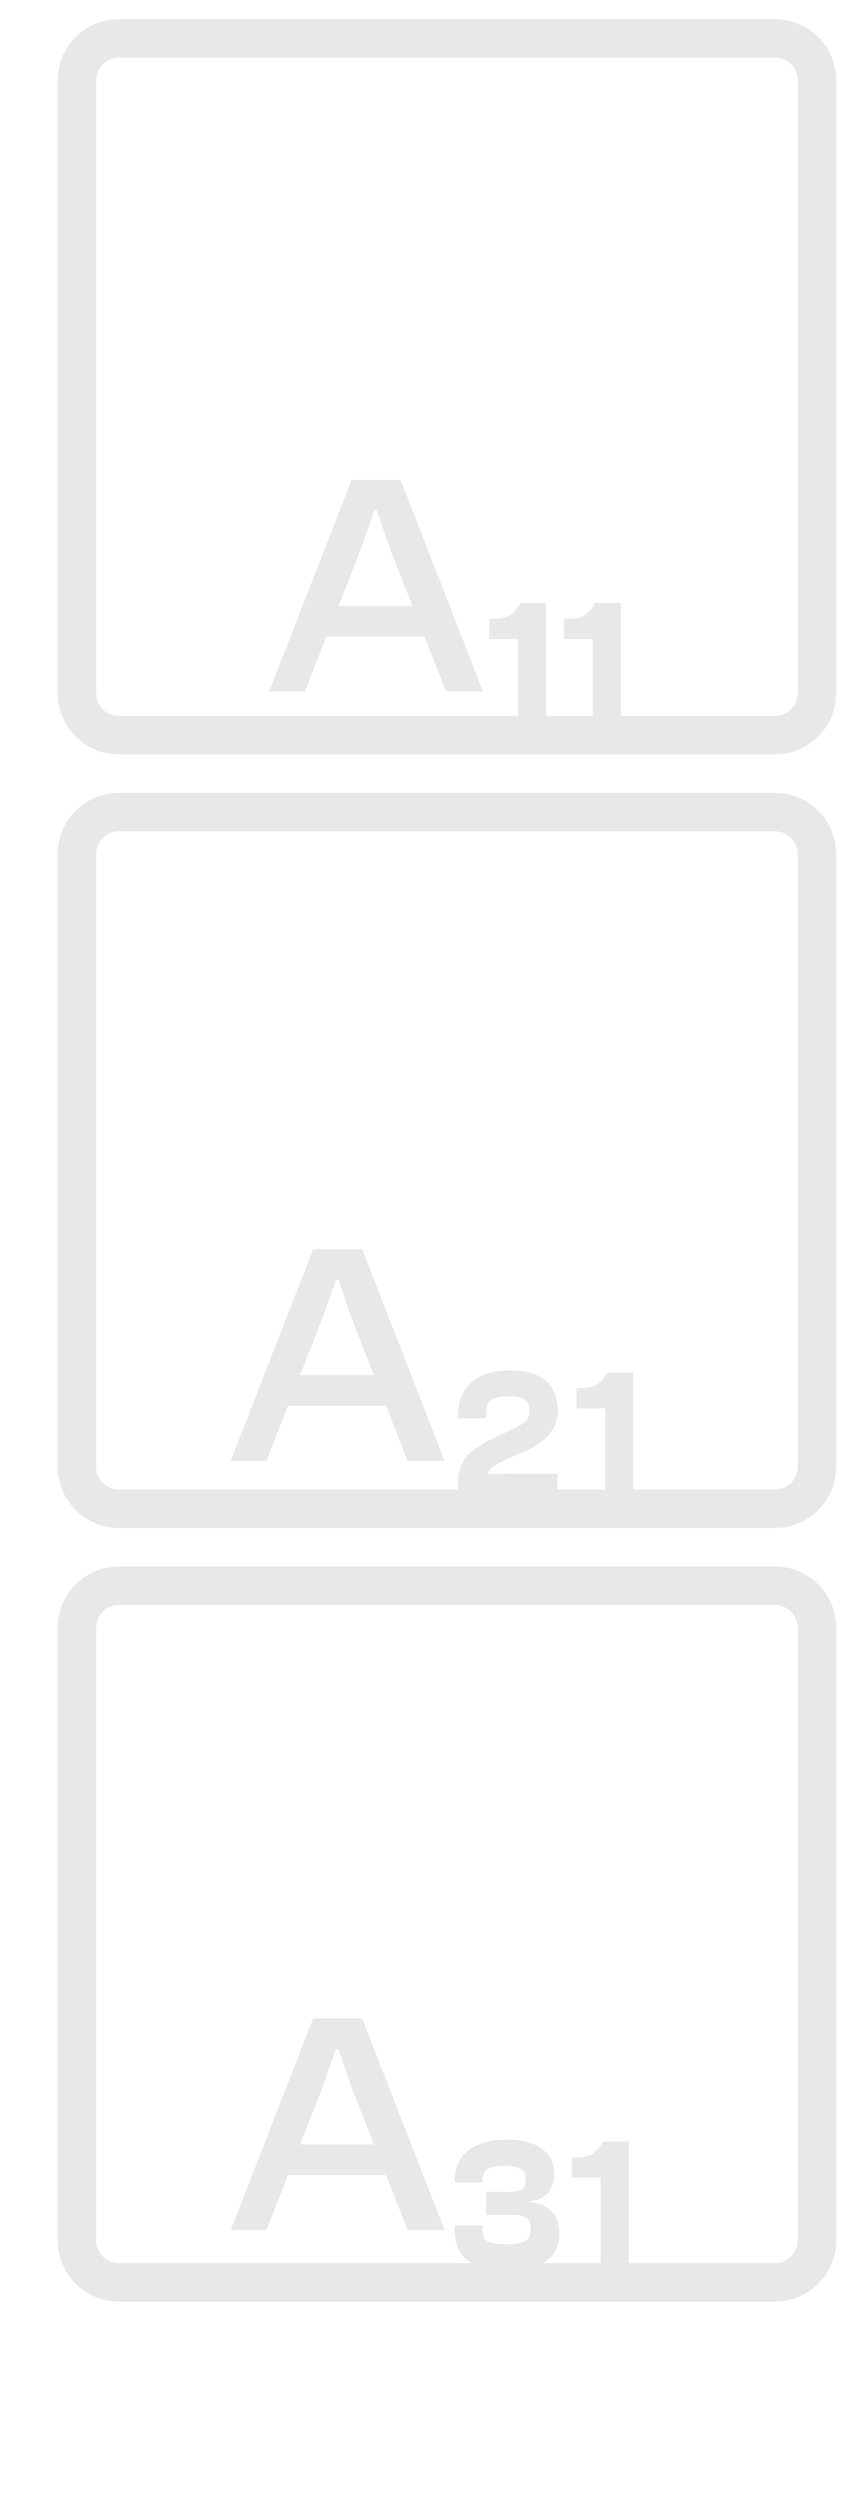 <svg width="22" height="65" viewBox="0 0 22 65" fill="none" xmlns="http://www.w3.org/2000/svg">
<g filter="url(#filter0_d_1713_570)">
<path d="M16.146 13.505H15.412V11.139H14.668V10.612H14.815C14.97 10.612 15.098 10.581 15.2 10.518C15.305 10.456 15.397 10.351 15.476 10.203H16.146V13.505Z" fill="#E8E8E9"/>
</g>
<g filter="url(#filter1_d_1713_570)">
<path d="M14.203 13.505H13.468V11.139H12.724V10.612H12.872C13.026 10.612 13.155 10.581 13.256 10.518C13.361 10.456 13.454 10.351 13.532 10.203H14.203V13.505Z" fill="#E8E8E9"/>
</g>
<g filter="url(#filter2_d_1713_570)">
<path d="M7.928 12.503H7L9.144 7H10.417L12.561 12.503H11.6L10.154 8.824L9.801 7.797H9.735L9.374 8.824L7.928 12.503ZM11.526 11.074H8.06V10.277H11.526V11.074Z" fill="#E8E8E9"/>
</g>
<path fill-rule="evenodd" clip-rule="evenodd" d="M1.5 2.093C1.5 1.213 2.213 0.5 3.093 0.5H20.152C21.032 0.5 21.745 1.213 21.745 2.093V18.02C21.745 18.9 21.032 19.613 20.152 19.613H3.093C2.213 19.613 1.5 18.9 1.5 18.02V2.093ZM3.093 1.5C2.765 1.5 2.5 1.765 2.5 2.093V18.02C2.5 18.348 2.765 18.613 3.093 18.613H20.152C20.48 18.613 20.745 18.348 20.745 18.02V2.093C20.745 1.765 20.48 1.5 20.152 1.5H3.093Z" fill="#E8E8E9"/>
<g filter="url(#filter3_d_1713_570)">
<path d="M16.469 33.505H15.735V31.14H14.991V30.612H15.139C15.293 30.612 15.421 30.581 15.523 30.518C15.628 30.456 15.72 30.351 15.799 30.203H16.469V33.505Z" fill="#E8E8E9"/>
</g>
<g filter="url(#filter4_d_1713_570)">
<path d="M14.494 33.504H11.912V33.06C11.912 32.846 11.954 32.671 12.04 32.533C12.125 32.392 12.235 32.275 12.37 32.183C12.508 32.088 12.653 32.004 12.804 31.931L13.375 31.66C13.474 31.611 13.551 31.567 13.607 31.527C13.666 31.485 13.707 31.437 13.73 31.384C13.757 31.332 13.77 31.27 13.77 31.197C13.77 31.118 13.753 31.053 13.72 31C13.691 30.944 13.637 30.901 13.558 30.872C13.482 30.842 13.37 30.828 13.223 30.828C13.065 30.828 12.943 30.844 12.858 30.877C12.773 30.906 12.715 30.957 12.685 31.03C12.659 31.102 12.646 31.197 12.646 31.315V31.399H11.907V31.32C11.907 31.104 11.953 30.908 12.045 30.734C12.14 30.556 12.288 30.415 12.488 30.31C12.692 30.205 12.957 30.152 13.282 30.152C13.574 30.152 13.809 30.198 13.986 30.29C14.167 30.379 14.299 30.502 14.381 30.66C14.463 30.814 14.504 30.992 14.504 31.192C14.504 31.38 14.465 31.541 14.386 31.675C14.307 31.807 14.203 31.918 14.075 32.01C13.95 32.102 13.816 32.181 13.671 32.247L13.173 32.464C13.039 32.526 12.925 32.587 12.833 32.646C12.745 32.702 12.7 32.769 12.7 32.848L13.232 32.838H14.494V33.504Z" fill="#E8E8E9"/>
</g>
<g filter="url(#filter5_d_1713_570)">
<path d="M6.928 32.503H6L8.144 27H9.417L11.561 32.503H10.6L9.154 28.823L8.801 27.797H8.735L8.374 28.823L6.928 32.503ZM10.526 31.074H7.06V30.277H10.526V31.074Z" fill="#E8E8E9"/>
</g>
<path fill-rule="evenodd" clip-rule="evenodd" d="M1.5 22.206C1.5 21.326 2.213 20.613 3.093 20.613H20.152C21.032 20.613 21.745 21.326 21.745 22.206V38.133C21.745 39.013 21.032 39.726 20.152 39.726H3.093C2.213 39.726 1.5 39.013 1.5 38.133V22.206ZM3.093 21.613C2.765 21.613 2.5 21.879 2.5 22.206V38.133C2.5 38.461 2.765 38.726 3.093 38.726H20.152C20.48 38.726 20.745 38.461 20.745 38.133V22.206C20.745 21.879 20.48 21.613 20.152 21.613H3.093Z" fill="#E8E8E9"/>
<g filter="url(#filter6_d_1713_570)">
<path d="M16.354 53.505H15.62V51.139H14.876V50.612H15.023C15.178 50.612 15.306 50.581 15.408 50.519C15.513 50.456 15.605 50.351 15.684 50.203H16.354V53.505Z" fill="#E8E8E9"/>
</g>
<g filter="url(#filter7_d_1713_570)">
<path d="M13.188 53.553C12.856 53.553 12.59 53.51 12.389 53.425C12.189 53.339 12.044 53.218 11.956 53.06C11.867 52.899 11.823 52.71 11.823 52.493V52.385H12.547V52.483C12.547 52.585 12.564 52.664 12.597 52.72C12.629 52.776 12.692 52.815 12.784 52.838C12.879 52.861 13.014 52.873 13.188 52.873C13.392 52.873 13.544 52.848 13.646 52.799C13.748 52.75 13.799 52.649 13.799 52.498C13.799 52.334 13.763 52.229 13.691 52.183C13.618 52.134 13.502 52.109 13.341 52.109H12.646V51.508H13.262C13.41 51.508 13.515 51.486 13.577 51.444C13.64 51.401 13.671 51.314 13.671 51.182C13.671 51.051 13.625 50.961 13.533 50.911C13.444 50.859 13.313 50.833 13.139 50.833C12.994 50.833 12.877 50.844 12.789 50.867C12.703 50.89 12.641 50.929 12.601 50.985C12.565 51.041 12.547 51.12 12.547 51.222V51.266H11.823V51.212C11.823 50.992 11.875 50.803 11.98 50.645C12.086 50.487 12.238 50.366 12.439 50.281C12.639 50.195 12.879 50.152 13.158 50.152C13.421 50.152 13.645 50.185 13.829 50.251C14.016 50.317 14.159 50.417 14.257 50.551C14.359 50.683 14.41 50.847 14.41 51.044C14.41 51.238 14.361 51.398 14.262 51.522C14.164 51.647 14.006 51.723 13.789 51.749V51.779C14.026 51.798 14.211 51.879 14.346 52.02C14.481 52.161 14.548 52.354 14.548 52.597C14.548 52.81 14.492 52.989 14.381 53.134C14.272 53.275 14.114 53.38 13.908 53.45C13.704 53.519 13.464 53.553 13.188 53.553Z" fill="#E8E8E9"/>
</g>
<g filter="url(#filter8_d_1713_570)">
<path d="M6.928 52.503H6L8.144 47H9.417L11.561 52.503H10.6L9.154 48.824L8.801 47.797H8.735L8.374 48.824L6.928 52.503ZM10.526 51.074H7.06V50.277H10.526V51.074Z" fill="#E8E8E9"/>
</g>
<path fill-rule="evenodd" clip-rule="evenodd" d="M1.5 42.319C1.5 41.44 2.213 40.727 3.093 40.727H20.152C21.032 40.727 21.745 41.44 21.745 42.319V58.247C21.745 59.126 21.032 59.84 20.152 59.84H3.093C2.213 59.84 1.5 59.126 1.5 58.247V42.319ZM3.093 41.727C2.765 41.727 2.5 41.992 2.5 42.319V58.247C2.5 58.574 2.765 58.84 3.093 58.84H20.152C20.48 58.84 20.745 58.574 20.745 58.247V42.319C20.745 41.992 20.48 41.727 20.152 41.727H3.093Z" fill="#E8E8E9"/>
<defs>
<filter id="filter0_d_1713_570" x="9.191" y="10.203" width="12.431" height="14.253" filterUnits="userSpaceOnUse" color-interpolation-filters="sRGB">
<feFlood flood-opacity="0" result="BackgroundImageFix"/>
<feColorMatrix in="SourceAlpha" type="matrix" values="0 0 0 0 0 0 0 0 0 0 0 0 0 0 0 0 0 0 127 0" result="hardAlpha"/>
<feOffset dy="5.476"/>
<feGaussianBlur stdDeviation="2.738"/>
<feComposite in2="hardAlpha" operator="out"/>
<feColorMatrix type="matrix" values="0 0 0 0 0 0 0 0 0 0 0 0 0 0 0 0 0 0 0.25 0"/>
<feBlend mode="normal" in2="BackgroundImageFix" result="effect1_dropShadow_1713_570"/>
<feBlend mode="normal" in="SourceGraphic" in2="effect1_dropShadow_1713_570" result="shape"/>
</filter>
<filter id="filter1_d_1713_570" x="7.248" y="10.203" width="12.431" height="14.253" filterUnits="userSpaceOnUse" color-interpolation-filters="sRGB">
<feFlood flood-opacity="0" result="BackgroundImageFix"/>
<feColorMatrix in="SourceAlpha" type="matrix" values="0 0 0 0 0 0 0 0 0 0 0 0 0 0 0 0 0 0 127 0" result="hardAlpha"/>
<feOffset dy="5.476"/>
<feGaussianBlur stdDeviation="2.738"/>
<feComposite in2="hardAlpha" operator="out"/>
<feColorMatrix type="matrix" values="0 0 0 0 0 0 0 0 0 0 0 0 0 0 0 0 0 0 0.25 0"/>
<feBlend mode="normal" in2="BackgroundImageFix" result="effect1_dropShadow_1713_570"/>
<feBlend mode="normal" in="SourceGraphic" in2="effect1_dropShadow_1713_570" result="shape"/>
</filter>
<filter id="filter2_d_1713_570" x="1.524" y="7" width="16.513" height="16.456" filterUnits="userSpaceOnUse" color-interpolation-filters="sRGB">
<feFlood flood-opacity="0" result="BackgroundImageFix"/>
<feColorMatrix in="SourceAlpha" type="matrix" values="0 0 0 0 0 0 0 0 0 0 0 0 0 0 0 0 0 0 127 0" result="hardAlpha"/>
<feOffset dy="5.476"/>
<feGaussianBlur stdDeviation="2.738"/>
<feComposite in2="hardAlpha" operator="out"/>
<feColorMatrix type="matrix" values="0 0 0 0 0 0 0 0 0 0 0 0 0 0 0 0 0 0 0.25 0"/>
<feBlend mode="normal" in2="BackgroundImageFix" result="effect1_dropShadow_1713_570"/>
<feBlend mode="normal" in="SourceGraphic" in2="effect1_dropShadow_1713_570" result="shape"/>
</filter>
<filter id="filter3_d_1713_570" x="9.515" y="30.203" width="12.431" height="14.253" filterUnits="userSpaceOnUse" color-interpolation-filters="sRGB">
<feFlood flood-opacity="0" result="BackgroundImageFix"/>
<feColorMatrix in="SourceAlpha" type="matrix" values="0 0 0 0 0 0 0 0 0 0 0 0 0 0 0 0 0 0 127 0" result="hardAlpha"/>
<feOffset dy="5.476"/>
<feGaussianBlur stdDeviation="2.738"/>
<feComposite in2="hardAlpha" operator="out"/>
<feColorMatrix type="matrix" values="0 0 0 0 0 0 0 0 0 0 0 0 0 0 0 0 0 0 0.25 0"/>
<feBlend mode="normal" in2="BackgroundImageFix" result="effect1_dropShadow_1713_570"/>
<feBlend mode="normal" in="SourceGraphic" in2="effect1_dropShadow_1713_570" result="shape"/>
</filter>
<filter id="filter4_d_1713_570" x="6.431" y="30.152" width="13.549" height="14.304" filterUnits="userSpaceOnUse" color-interpolation-filters="sRGB">
<feFlood flood-opacity="0" result="BackgroundImageFix"/>
<feColorMatrix in="SourceAlpha" type="matrix" values="0 0 0 0 0 0 0 0 0 0 0 0 0 0 0 0 0 0 127 0" result="hardAlpha"/>
<feOffset dy="5.476"/>
<feGaussianBlur stdDeviation="2.738"/>
<feComposite in2="hardAlpha" operator="out"/>
<feColorMatrix type="matrix" values="0 0 0 0 0 0 0 0 0 0 0 0 0 0 0 0 0 0 0.25 0"/>
<feBlend mode="normal" in2="BackgroundImageFix" result="effect1_dropShadow_1713_570"/>
<feBlend mode="normal" in="SourceGraphic" in2="effect1_dropShadow_1713_570" result="shape"/>
</filter>
<filter id="filter5_d_1713_570" x="0.524" y="27" width="16.513" height="16.456" filterUnits="userSpaceOnUse" color-interpolation-filters="sRGB">
<feFlood flood-opacity="0" result="BackgroundImageFix"/>
<feColorMatrix in="SourceAlpha" type="matrix" values="0 0 0 0 0 0 0 0 0 0 0 0 0 0 0 0 0 0 127 0" result="hardAlpha"/>
<feOffset dy="5.476"/>
<feGaussianBlur stdDeviation="2.738"/>
<feComposite in2="hardAlpha" operator="out"/>
<feColorMatrix type="matrix" values="0 0 0 0 0 0 0 0 0 0 0 0 0 0 0 0 0 0 0.25 0"/>
<feBlend mode="normal" in2="BackgroundImageFix" result="effect1_dropShadow_1713_570"/>
<feBlend mode="normal" in="SourceGraphic" in2="effect1_dropShadow_1713_570" result="shape"/>
</filter>
<filter id="filter6_d_1713_570" x="9.399" y="50.203" width="12.431" height="14.253" filterUnits="userSpaceOnUse" color-interpolation-filters="sRGB">
<feFlood flood-opacity="0" result="BackgroundImageFix"/>
<feColorMatrix in="SourceAlpha" type="matrix" values="0 0 0 0 0 0 0 0 0 0 0 0 0 0 0 0 0 0 127 0" result="hardAlpha"/>
<feOffset dy="5.476"/>
<feGaussianBlur stdDeviation="2.738"/>
<feComposite in2="hardAlpha" operator="out"/>
<feColorMatrix type="matrix" values="0 0 0 0 0 0 0 0 0 0 0 0 0 0 0 0 0 0 0.25 0"/>
<feBlend mode="normal" in2="BackgroundImageFix" result="effect1_dropShadow_1713_570"/>
<feBlend mode="normal" in="SourceGraphic" in2="effect1_dropShadow_1713_570" result="shape"/>
</filter>
<filter id="filter7_d_1713_570" x="6.347" y="50.152" width="13.678" height="14.354" filterUnits="userSpaceOnUse" color-interpolation-filters="sRGB">
<feFlood flood-opacity="0" result="BackgroundImageFix"/>
<feColorMatrix in="SourceAlpha" type="matrix" values="0 0 0 0 0 0 0 0 0 0 0 0 0 0 0 0 0 0 127 0" result="hardAlpha"/>
<feOffset dy="5.476"/>
<feGaussianBlur stdDeviation="2.738"/>
<feComposite in2="hardAlpha" operator="out"/>
<feColorMatrix type="matrix" values="0 0 0 0 0 0 0 0 0 0 0 0 0 0 0 0 0 0 0.25 0"/>
<feBlend mode="normal" in2="BackgroundImageFix" result="effect1_dropShadow_1713_570"/>
<feBlend mode="normal" in="SourceGraphic" in2="effect1_dropShadow_1713_570" result="shape"/>
</filter>
<filter id="filter8_d_1713_570" x="0.524" y="47" width="16.513" height="16.456" filterUnits="userSpaceOnUse" color-interpolation-filters="sRGB">
<feFlood flood-opacity="0" result="BackgroundImageFix"/>
<feColorMatrix in="SourceAlpha" type="matrix" values="0 0 0 0 0 0 0 0 0 0 0 0 0 0 0 0 0 0 127 0" result="hardAlpha"/>
<feOffset dy="5.476"/>
<feGaussianBlur stdDeviation="2.738"/>
<feComposite in2="hardAlpha" operator="out"/>
<feColorMatrix type="matrix" values="0 0 0 0 0 0 0 0 0 0 0 0 0 0 0 0 0 0 0.25 0"/>
<feBlend mode="normal" in2="BackgroundImageFix" result="effect1_dropShadow_1713_570"/>
<feBlend mode="normal" in="SourceGraphic" in2="effect1_dropShadow_1713_570" result="shape"/>
</filter>
</defs>
</svg>
